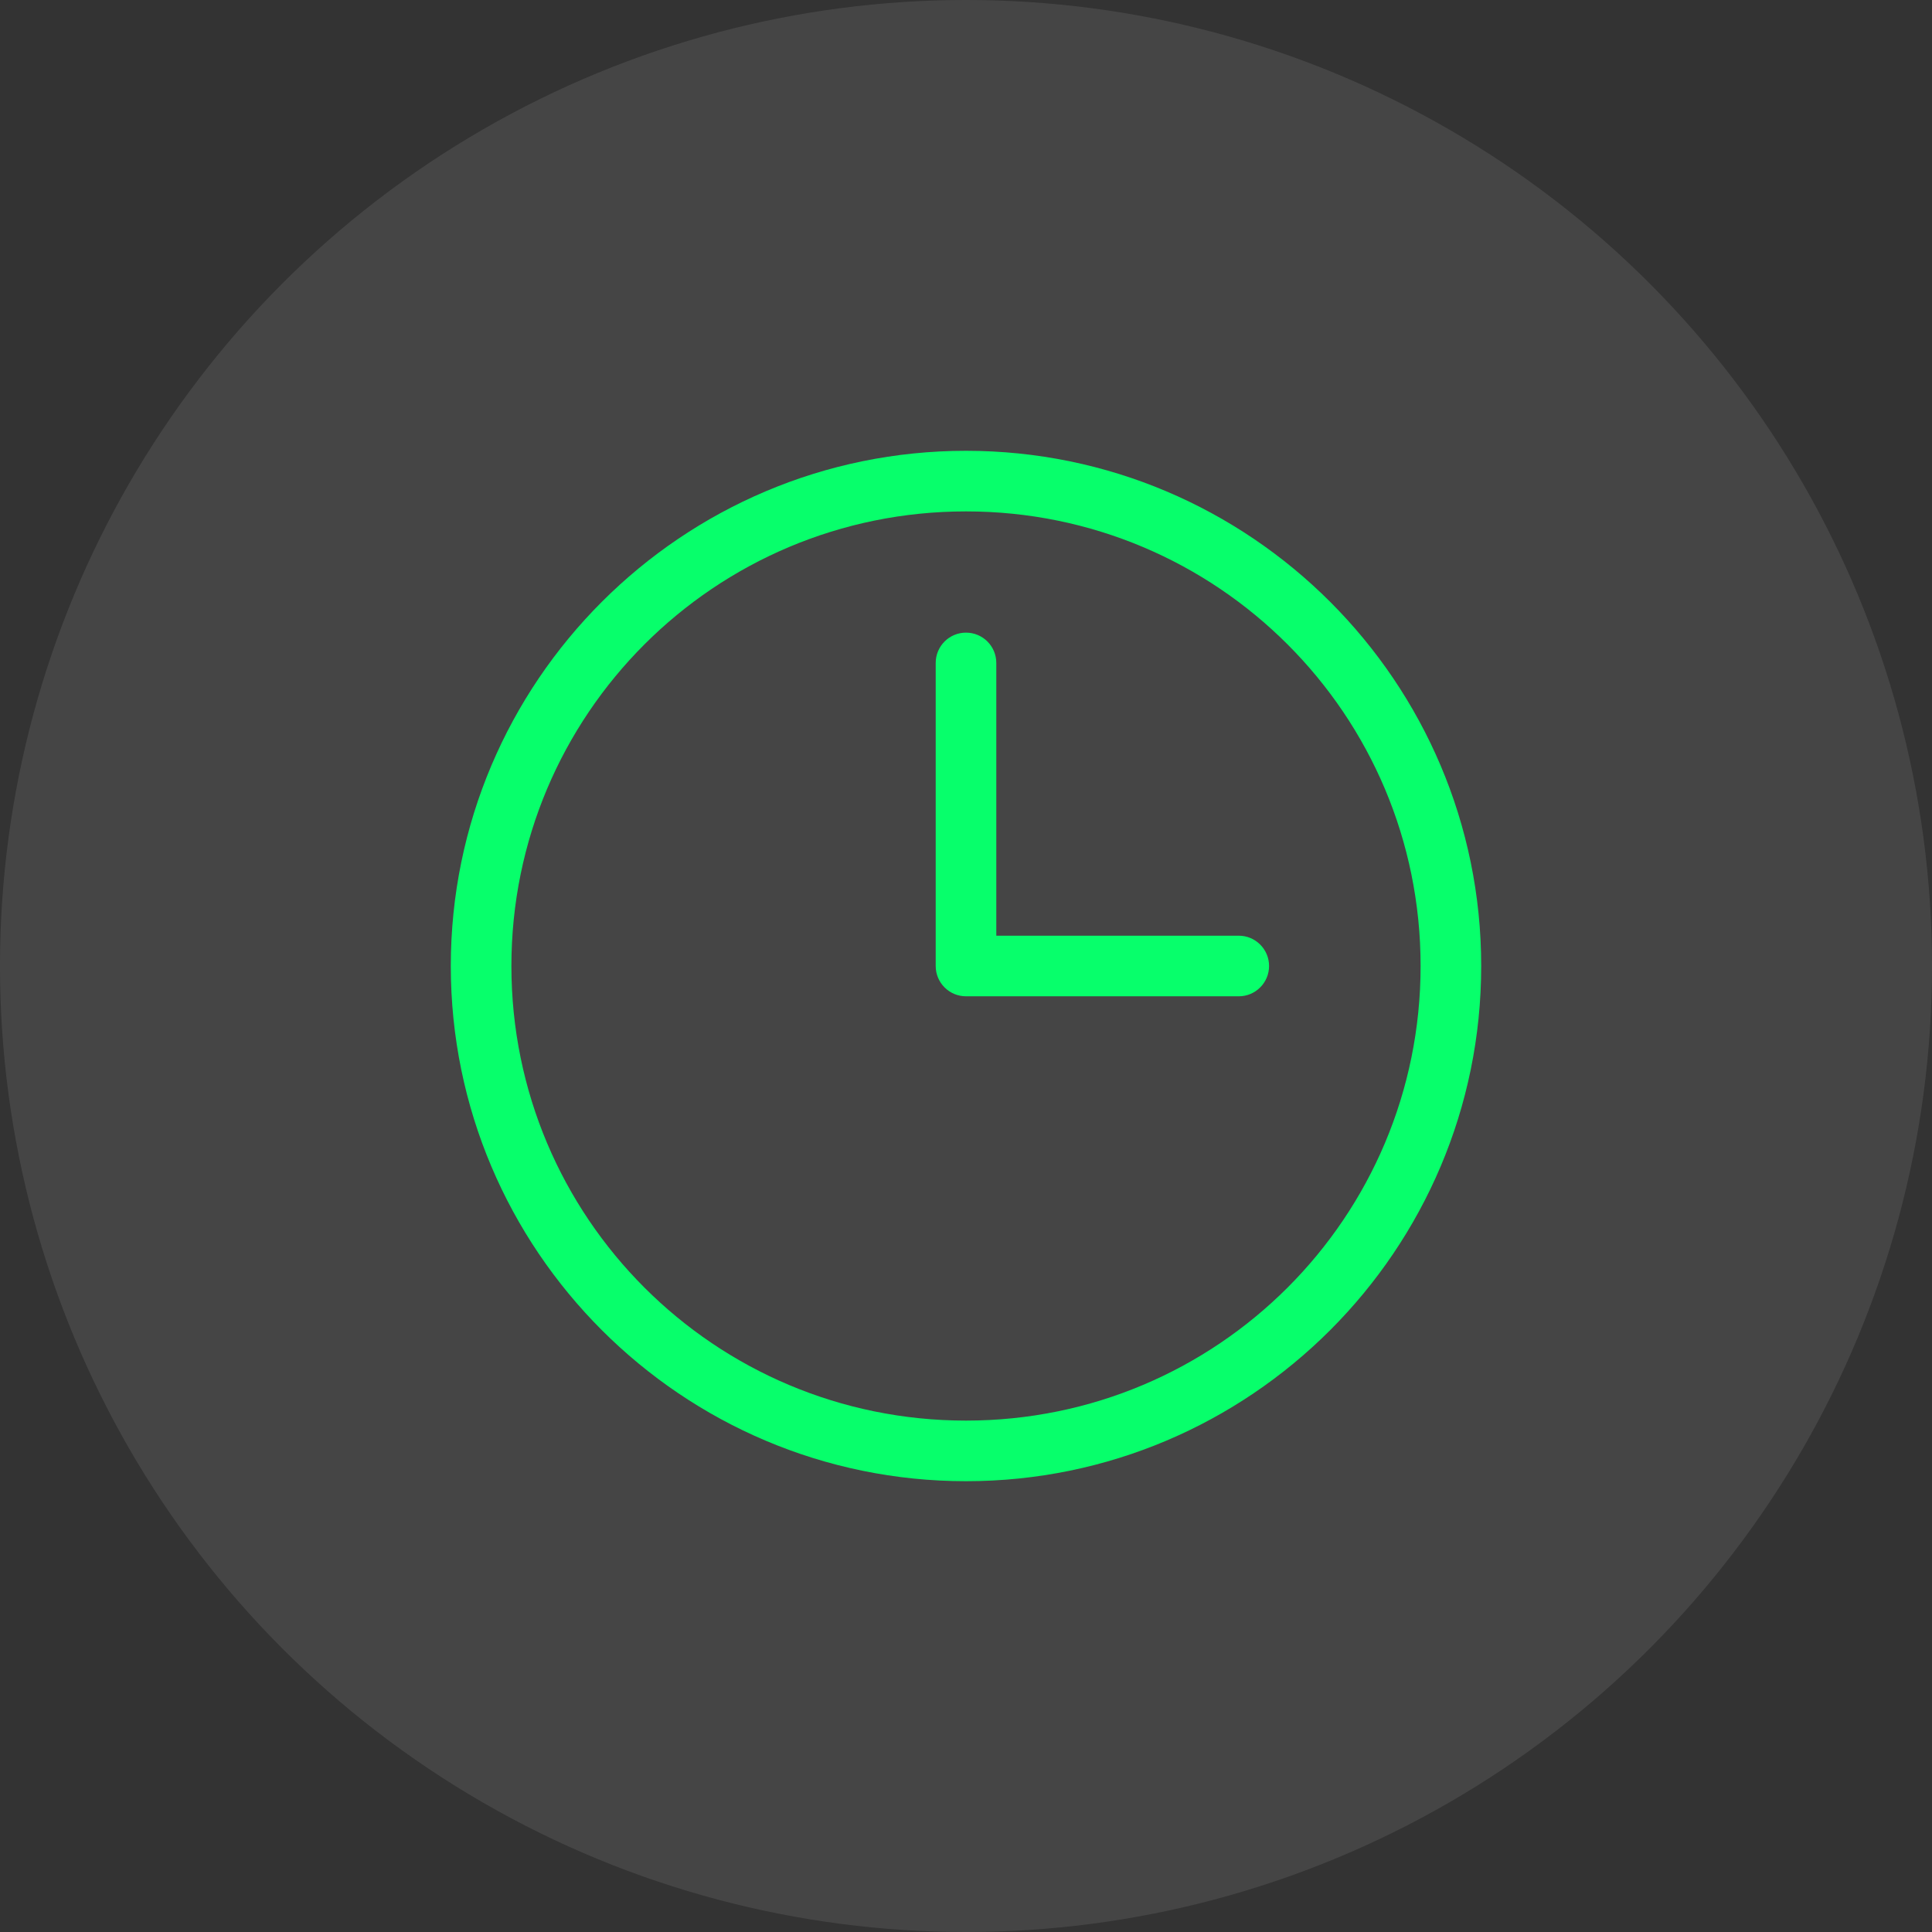 <svg width="60" height="60" viewBox="0 0 60 60" fill="none" xmlns="http://www.w3.org/2000/svg">
<rect x="0" y="0" width="60" height="60" fill="#333333" stroke="none"/>
<circle cx="30" cy="30" r="30" fill="white" fill-opacity="0.09"/>
<path d="M30 14C21.175 14 14 21.175 14 30C14 38.825 21.175 46 30 46C38.825 46 46 38.825 46 30C46 21.175 38.825 14 30 14ZM30 15.882C37.808 15.882 44.118 22.192 44.118 30C44.118 37.808 37.808 44.118 30 44.118C22.192 44.118 15.882 37.808 15.882 30C15.882 22.192 22.192 15.882 30 15.882ZM30 19.647C29.48 19.647 29.059 20.068 29.059 20.588V30C29.059 30.52 29.48 30.941 30 30.941H38.471C38.99 30.941 39.412 30.52 39.412 30C39.412 29.48 38.99 29.059 38.471 29.059H30.941V20.588C30.941 20.068 30.52 19.647 30 19.647Z" fill="#07FF6B"/>
</svg>
